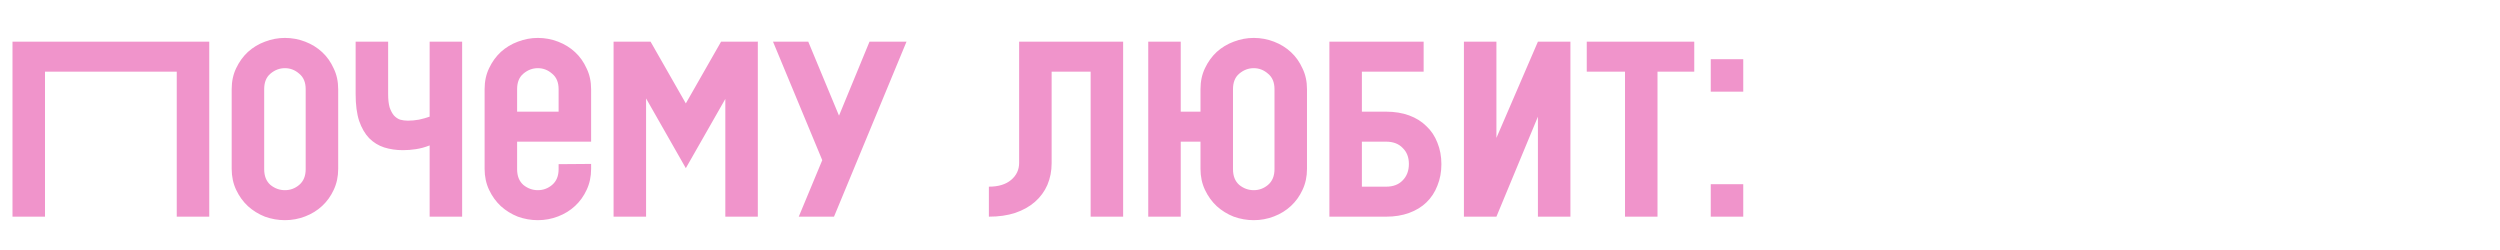 <?xml version="1.0" encoding="UTF-8"?> <svg xmlns="http://www.w3.org/2000/svg" width="300" height="30" viewBox="0 0 300 30" fill="none"><path d="M1.5 5H25.11V26H21.21V8.6H5.4V26H1.5V5ZM40.582 20.27C40.582 21.19 40.402 22.03 40.042 22.79C39.702 23.53 39.242 24.17 38.662 24.71C38.082 25.25 37.402 25.67 36.622 25.97C35.842 26.27 35.032 26.42 34.192 26.42C33.372 26.42 32.572 26.28 31.792 26C31.032 25.7 30.352 25.28 29.752 24.74C29.172 24.2 28.702 23.55 28.342 22.79C27.982 22.03 27.802 21.19 27.802 20.27V10.7C27.802 9.76 27.982 8.92 28.342 8.18C28.702 7.42 29.172 6.77 29.752 6.23C30.352 5.69 31.032 5.28 31.792 5C32.572 4.7 33.372 4.55 34.192 4.55C35.032 4.55 35.842 4.7 36.622 5C37.402 5.3 38.082 5.72 38.662 6.26C39.242 6.8 39.702 7.45 40.042 8.21C40.402 8.95 40.582 9.78 40.582 10.7V20.27ZM36.682 10.7C36.682 9.88 36.422 9.26 35.902 8.84C35.402 8.4 34.832 8.18 34.192 8.18C33.552 8.18 32.972 8.4 32.452 8.84C31.952 9.26 31.702 9.88 31.702 10.7V20.3C31.702 21.12 31.952 21.75 32.452 22.19C32.972 22.61 33.552 22.82 34.192 22.82C34.832 22.82 35.402 22.61 35.902 22.19C36.422 21.75 36.682 21.12 36.682 20.3V10.7ZM46.577 11.33C46.577 11.95 46.637 12.47 46.757 12.89C46.897 13.29 47.067 13.61 47.267 13.85C47.487 14.09 47.737 14.26 48.017 14.36C48.317 14.44 48.627 14.48 48.947 14.48C49.367 14.48 49.807 14.44 50.267 14.36C50.727 14.26 51.157 14.14 51.557 14V5H55.457V26H51.557V17.45C50.997 17.67 50.447 17.82 49.907 17.9C49.387 17.98 48.867 18.02 48.347 18.02C47.547 18.02 46.797 17.91 46.097 17.69C45.417 17.47 44.817 17.1 44.297 16.58C43.797 16.06 43.397 15.37 43.097 14.51C42.817 13.65 42.677 12.58 42.677 11.3V5H46.577V11.33ZM58.153 10.7C58.153 9.76 58.333 8.92 58.693 8.18C59.053 7.42 59.523 6.77 60.103 6.23C60.703 5.69 61.383 5.28 62.143 5C62.923 4.7 63.723 4.55 64.543 4.55C65.383 4.55 66.193 4.7 66.973 5C67.753 5.3 68.433 5.72 69.013 6.26C69.593 6.8 70.053 7.45 70.393 8.21C70.753 8.95 70.933 9.78 70.933 10.7V17H62.053V20.3C62.053 21.12 62.303 21.75 62.803 22.19C63.323 22.61 63.903 22.82 64.543 22.82C65.183 22.82 65.753 22.61 66.253 22.19C66.773 21.75 67.033 21.12 67.033 20.3V19.7L70.933 19.67V20.27C70.933 21.19 70.753 22.03 70.393 22.79C70.053 23.53 69.593 24.17 69.013 24.71C68.433 25.25 67.753 25.67 66.973 25.97C66.193 26.27 65.383 26.42 64.543 26.42C63.723 26.42 62.923 26.28 62.143 26C61.383 25.7 60.703 25.28 60.103 24.74C59.523 24.2 59.053 23.55 58.693 22.79C58.333 22.03 58.153 21.19 58.153 20.27V10.7ZM67.033 13.4V10.7C67.033 9.88 66.773 9.26 66.253 8.84C65.753 8.4 65.183 8.18 64.543 8.18C63.903 8.18 63.323 8.4 62.803 8.84C62.303 9.26 62.053 9.88 62.053 10.7V13.4H67.033ZM77.529 11.81V26H73.629V5H78.069L82.299 12.41L86.529 5H90.969L90.939 5.06V26H87.039V11.87L82.299 20.18L77.529 11.81ZM92.761 5H96.991L100.681 13.88L104.341 5H108.781L100.081 26H95.851L98.671 19.22L92.761 5ZM134.776 5V26H130.876V8.6H126.196V19.58C126.196 20.52 126.026 21.39 125.686 22.19C125.346 22.97 124.846 23.65 124.186 24.23C123.546 24.79 122.756 25.23 121.816 25.55C120.896 25.85 119.846 26 118.666 26V22.4C119.806 22.4 120.696 22.13 121.336 21.59C121.976 21.05 122.296 20.37 122.296 19.55V5H134.776ZM156.839 20.27C156.839 21.19 156.659 22.03 156.299 22.79C155.959 23.53 155.499 24.17 154.919 24.71C154.339 25.25 153.659 25.67 152.879 25.97C152.099 26.27 151.289 26.42 150.449 26.42C149.629 26.42 148.829 26.28 148.049 26C147.289 25.7 146.609 25.28 146.009 24.74C145.429 24.2 144.959 23.55 144.599 22.79C144.239 22.03 144.059 21.19 144.059 20.27V17H141.689V26H137.789V5H141.689V13.4H144.059V10.7C144.059 9.76 144.239 8.92 144.599 8.18C144.959 7.42 145.429 6.77 146.009 6.23C146.609 5.69 147.289 5.28 148.049 5C148.829 4.7 149.629 4.55 150.449 4.55C151.289 4.55 152.099 4.7 152.879 5C153.659 5.3 154.339 5.72 154.919 6.26C155.499 6.8 155.959 7.45 156.299 8.21C156.659 8.95 156.839 9.78 156.839 10.7V20.27ZM152.939 10.7C152.939 9.88 152.679 9.26 152.159 8.84C151.659 8.4 151.089 8.18 150.449 8.18C149.809 8.18 149.229 8.4 148.709 8.84C148.209 9.26 147.959 9.88 147.959 10.7V20.3C147.959 21.12 148.209 21.75 148.709 22.19C149.229 22.61 149.809 22.82 150.449 22.82C151.089 22.82 151.659 22.61 152.159 22.19C152.679 21.75 152.939 21.12 152.939 20.3V10.7ZM159.527 5H170.837V8.6H163.427V13.4H166.337C167.357 13.4 168.277 13.55 169.097 13.85C169.917 14.15 170.607 14.58 171.167 15.14C171.747 15.68 172.187 16.34 172.487 17.12C172.807 17.9 172.967 18.76 172.967 19.7C172.967 20.64 172.807 21.5 172.487 22.28C172.187 23.06 171.747 23.73 171.167 24.29C170.607 24.83 169.917 25.25 169.097 25.55C168.277 25.85 167.357 26 166.337 26H159.527V5ZM166.337 22.4C167.177 22.4 167.837 22.15 168.317 21.65C168.817 21.15 169.067 20.49 169.067 19.67C169.067 18.87 168.817 18.23 168.317 17.75C167.837 17.25 167.177 17 166.337 17H163.427V22.4H166.337ZM175.67 5H179.57V16.55L184.55 5H188.45V26H184.55V14L179.57 26H175.67V5ZM190.411 5H203.311V8.6H198.901V26H195.001V8.6H190.411V5ZM205.29 11V7.1H209.19V11H205.29ZM205.29 26V22.1H209.19V26H205.29Z" fill="#F094CB"></path></svg> 